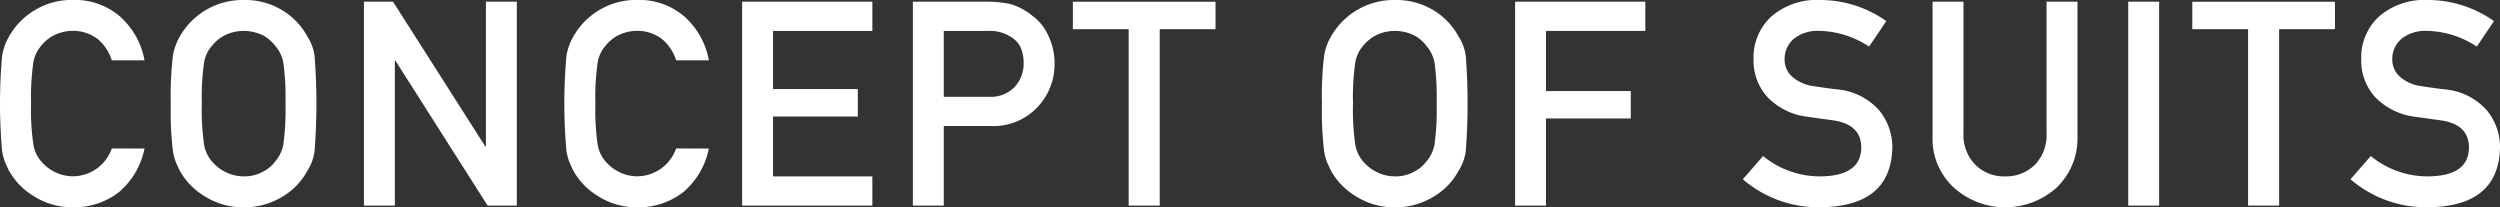 <svg xmlns="http://www.w3.org/2000/svg" width="254.489" height="21.1" viewBox="0 0 254.489 21.1">
  <rect x="0" y="0" width="254.489" height="21.1" fill="#333333" stroke="none"/>
  <g id="sec1-subtitle" transform="translate(-1954.354 -1141.174)">
    <g id="グループ_358" data-name="グループ 358">
      <path id="パス_996" data-name="パス 996" d="M1969.063,1156.294a7.794,7.794,0,0,1-2.606,4.442,7.406,7.406,0,0,1-4.685,1.538,7.285,7.285,0,0,1-4.085-1.2,6.941,6.941,0,0,1-2.421-2.534c-.152-.314-.289-.612-.412-.9a5.84,5.84,0,0,1-.286-1.111,54.537,54.537,0,0,1,0-9.653,5.733,5.733,0,0,1,.7-1.979,7.347,7.347,0,0,1,6.506-3.73,7.033,7.033,0,0,1,4.9,1.779,7.842,7.842,0,0,1,2.392,4.371h-3.332a4.569,4.569,0,0,0-1.395-2.136,4.122,4.122,0,0,0-2.564-.868,4.336,4.336,0,0,0-1.907.442,3.959,3.959,0,0,0-1.31,1.067,3.43,3.43,0,0,0-.812,1.723,24.925,24.925,0,0,0-.227,4.172,24.336,24.336,0,0,0,.227,4.143,3.444,3.444,0,0,0,.812,1.751,4.269,4.269,0,0,0,3.217,1.51,4.218,4.218,0,0,0,3.959-2.834Z" fill="#fff"/>
      <path id="パス_997" data-name="パス 997" d="M1971.737,1151.724a34.672,34.672,0,0,1,.214-4.841,5.756,5.756,0,0,1,.7-1.979,7.347,7.347,0,0,1,6.507-3.73,7.254,7.254,0,0,1,4.13,1.167,6.979,6.979,0,0,1,2.363,2.563,4.765,4.765,0,0,1,.726,1.979,62.7,62.7,0,0,1,0,9.653,4.8,4.8,0,0,1-.726,2.008,6.762,6.762,0,0,1-2.363,2.534,7.412,7.412,0,0,1-4.13,1.2,7.289,7.289,0,0,1-4.086-1.2,6.949,6.949,0,0,1-2.421-2.534c-.151-.314-.289-.612-.412-.9a5.838,5.838,0,0,1-.285-1.111A34.734,34.734,0,0,1,1971.737,1151.724Zm3.161,0a24.3,24.3,0,0,0,.228,4.143,3.446,3.446,0,0,0,.812,1.751,4.269,4.269,0,0,0,3.217,1.51,3.881,3.881,0,0,0,1.951-.47,3.46,3.46,0,0,0,1.253-1.04,3.633,3.633,0,0,0,.84-1.751,25.709,25.709,0,0,0,.214-4.143,26.331,26.331,0,0,0-.214-4.172,3.626,3.626,0,0,0-.84-1.723,3.737,3.737,0,0,0-1.253-1.067,4.568,4.568,0,0,0-1.951-.442,4.336,4.336,0,0,0-1.907.442,3.961,3.961,0,0,0-1.31,1.067,3.433,3.433,0,0,0-.812,1.723A24.892,24.892,0,0,0,1974.9,1151.724Z" fill="#fff"/>
      <path id="パス_998" data-name="パス 998" d="M1991.4,1141.345h2.962l9.4,14.75h.056v-14.75h3.147V1162.1h-2.976l-9.382-14.751h-.058V1162.1H1991.4Z" fill="#fff"/>
      <path id="パス_999" data-name="パス 999" d="M2026.509,1156.294a7.783,7.783,0,0,1-2.606,4.442,7.4,7.4,0,0,1-4.684,1.538,7.289,7.289,0,0,1-4.086-1.2,6.939,6.939,0,0,1-2.421-2.534c-.151-.314-.289-.612-.412-.9a5.837,5.837,0,0,1-.285-1.111,54.537,54.537,0,0,1,0-9.653,5.713,5.713,0,0,1,.7-1.979,7.347,7.347,0,0,1,6.507-3.73,7.03,7.03,0,0,1,4.9,1.779,7.836,7.836,0,0,1,2.392,4.371h-3.331a4.577,4.577,0,0,0-1.4-2.136,4.119,4.119,0,0,0-2.563-.868,4.336,4.336,0,0,0-1.907.442,3.965,3.965,0,0,0-1.311,1.067,3.441,3.441,0,0,0-.812,1.723,24.929,24.929,0,0,0-.227,4.172,24.34,24.34,0,0,0,.227,4.143,3.454,3.454,0,0,0,.812,1.751,4.274,4.274,0,0,0,3.218,1.51,4.219,4.219,0,0,0,3.959-2.834Z" fill="#fff"/>
      <path id="パス_1000" data-name="パス 1000" d="M2029.9,1141.345h13.256v2.975h-10.109v5.923h8.629v2.791h-8.629v6.094h10.109v2.976H2029.9Z" fill="#fff"/>
      <path id="パス_1001" data-name="パス 1001" d="M2047.279,1141.345h7.518a12.1,12.1,0,0,1,2.364.227,6.374,6.374,0,0,1,2.307,1.225,5.008,5.008,0,0,1,1.595,1.993,6.44,6.44,0,0,1,.64,2.962,6.3,6.3,0,0,1-1.623,4.2,6.139,6.139,0,0,1-4.87,2.05h-4.784v8.1h-3.147Zm3.147,9.681h4.656a3.315,3.315,0,0,0,2.634-1.082,3.506,3.506,0,0,0,.84-2.278,4.046,4.046,0,0,0-.341-1.751,2.6,2.6,0,0,0-1-1.011,3.953,3.953,0,0,0-2.25-.584h-4.542Z" fill="#fff"/>
      <path id="パス_1002" data-name="パス 1002" d="M2069.247,1144.149h-5.681v-2.8h14.524v2.8h-5.682V1162.1h-3.161Z" fill="#fff"/>
      <path id="パス_1003" data-name="パス 1003" d="M2088.923,1151.724a34.52,34.52,0,0,1,.214-4.841,5.716,5.716,0,0,1,.7-1.979,7.347,7.347,0,0,1,6.507-3.73,7.258,7.258,0,0,1,4.13,1.167,6.978,6.978,0,0,1,2.363,2.563,4.765,4.765,0,0,1,.726,1.979,63.031,63.031,0,0,1,0,9.653,4.8,4.8,0,0,1-.726,2.008,6.76,6.76,0,0,1-2.363,2.534,7.417,7.417,0,0,1-4.13,1.2,7.289,7.289,0,0,1-4.086-1.2,6.949,6.949,0,0,1-2.421-2.534c-.151-.314-.289-.612-.412-.9a5.837,5.837,0,0,1-.285-1.111A34.581,34.581,0,0,1,2088.923,1151.724Zm3.161,0a24.185,24.185,0,0,0,.228,4.143,3.445,3.445,0,0,0,.811,1.751,4.274,4.274,0,0,0,3.218,1.51,3.884,3.884,0,0,0,1.951-.47,3.477,3.477,0,0,0,1.253-1.04,3.652,3.652,0,0,0,.84-1.751,25.823,25.823,0,0,0,.214-4.143,26.449,26.449,0,0,0-.214-4.172,3.645,3.645,0,0,0-.84-1.723,3.757,3.757,0,0,0-1.253-1.067,4.572,4.572,0,0,0-1.951-.442,4.336,4.336,0,0,0-1.907.442,3.965,3.965,0,0,0-1.311,1.067,3.432,3.432,0,0,0-.811,1.723A24.77,24.77,0,0,0,2092.084,1151.724Z" fill="#fff"/>
      <path id="パス_1004" data-name="パス 1004" d="M2108.584,1141.345h13.256v2.975h-10.11v6.122h8.629v2.791h-8.629v8.871h-3.146Z" fill="#fff"/>
      <path id="パス_1005" data-name="パス 1005" d="M2139.722,1159.128q4.043-.057,4.1-2.891.029-2.321-2.705-2.791-1.254-.17-2.748-.383a6.784,6.784,0,0,1-4.072-1.98,5.506,5.506,0,0,1-1.439-3.844,5.678,5.678,0,0,1,1.809-4.385,7.056,7.056,0,0,1,4.969-1.68,11.66,11.66,0,0,1,6.735,2.149l-1.752,2.592a9.513,9.513,0,0,0-5.14-1.6,3.925,3.925,0,0,0-2.42.726,2.7,2.7,0,0,0-1.039,2.25,2.288,2.288,0,0,0,.7,1.623,4,4,0,0,0,2.235,1.025q.855.142,2.336.327a6.472,6.472,0,0,1,4.314,2.093,5.9,5.9,0,0,1,1.38,3.873q-.156,5.952-7.289,6.037a11.772,11.772,0,0,1-7.93-2.847l2.064-2.364A9.12,9.12,0,0,0,2139.722,1159.128Z" fill="#fff"/>
      <path id="パス_1006" data-name="パス 1006" d="M2151.083,1141.345h3.146v13.384a4.273,4.273,0,0,0,1.225,3.231,4.065,4.065,0,0,0,3,1.168,4.161,4.161,0,0,0,3.032-1.168,4.333,4.333,0,0,0,1.2-3.231v-13.384h3.146v13.725a6.935,6.935,0,0,1-2.121,5.2,7.824,7.824,0,0,1-10.465,0,6.727,6.727,0,0,1-2.164-5.2Z" fill="#fff"/>
      <path id="パス_1007" data-name="パス 1007" d="M2171,1141.345h3.146V1162.1H2171Z" fill="#fff"/>
      <path id="パス_1008" data-name="パス 1008" d="M2183.2,1144.149h-5.68v-2.8h14.523v2.8h-5.682V1162.1H2183.2Z" fill="#fff"/>
      <path id="パス_1009" data-name="パス 1009" d="M2201.582,1159.128q4.043-.057,4.1-2.891.027-2.321-2.705-2.791-1.254-.17-2.749-.383a6.785,6.785,0,0,1-4.072-1.98,5.506,5.506,0,0,1-1.438-3.844,5.677,5.677,0,0,1,1.808-4.385,7.058,7.058,0,0,1,4.969-1.68,11.659,11.659,0,0,1,6.735,2.149l-1.752,2.592a9.513,9.513,0,0,0-5.139-1.6,3.927,3.927,0,0,0-2.421.726,2.7,2.7,0,0,0-1.039,2.25,2.289,2.289,0,0,0,.7,1.623,4,4,0,0,0,2.236,1.025q.855.142,2.335.327a6.469,6.469,0,0,1,4.314,2.093,5.89,5.89,0,0,1,1.381,3.873q-.157,5.952-7.289,6.037a11.774,11.774,0,0,1-7.931-2.847l2.065-2.364A9.117,9.117,0,0,0,2201.582,1159.128Z" fill="#fff"/>
    </g>
  </g>
</svg>
